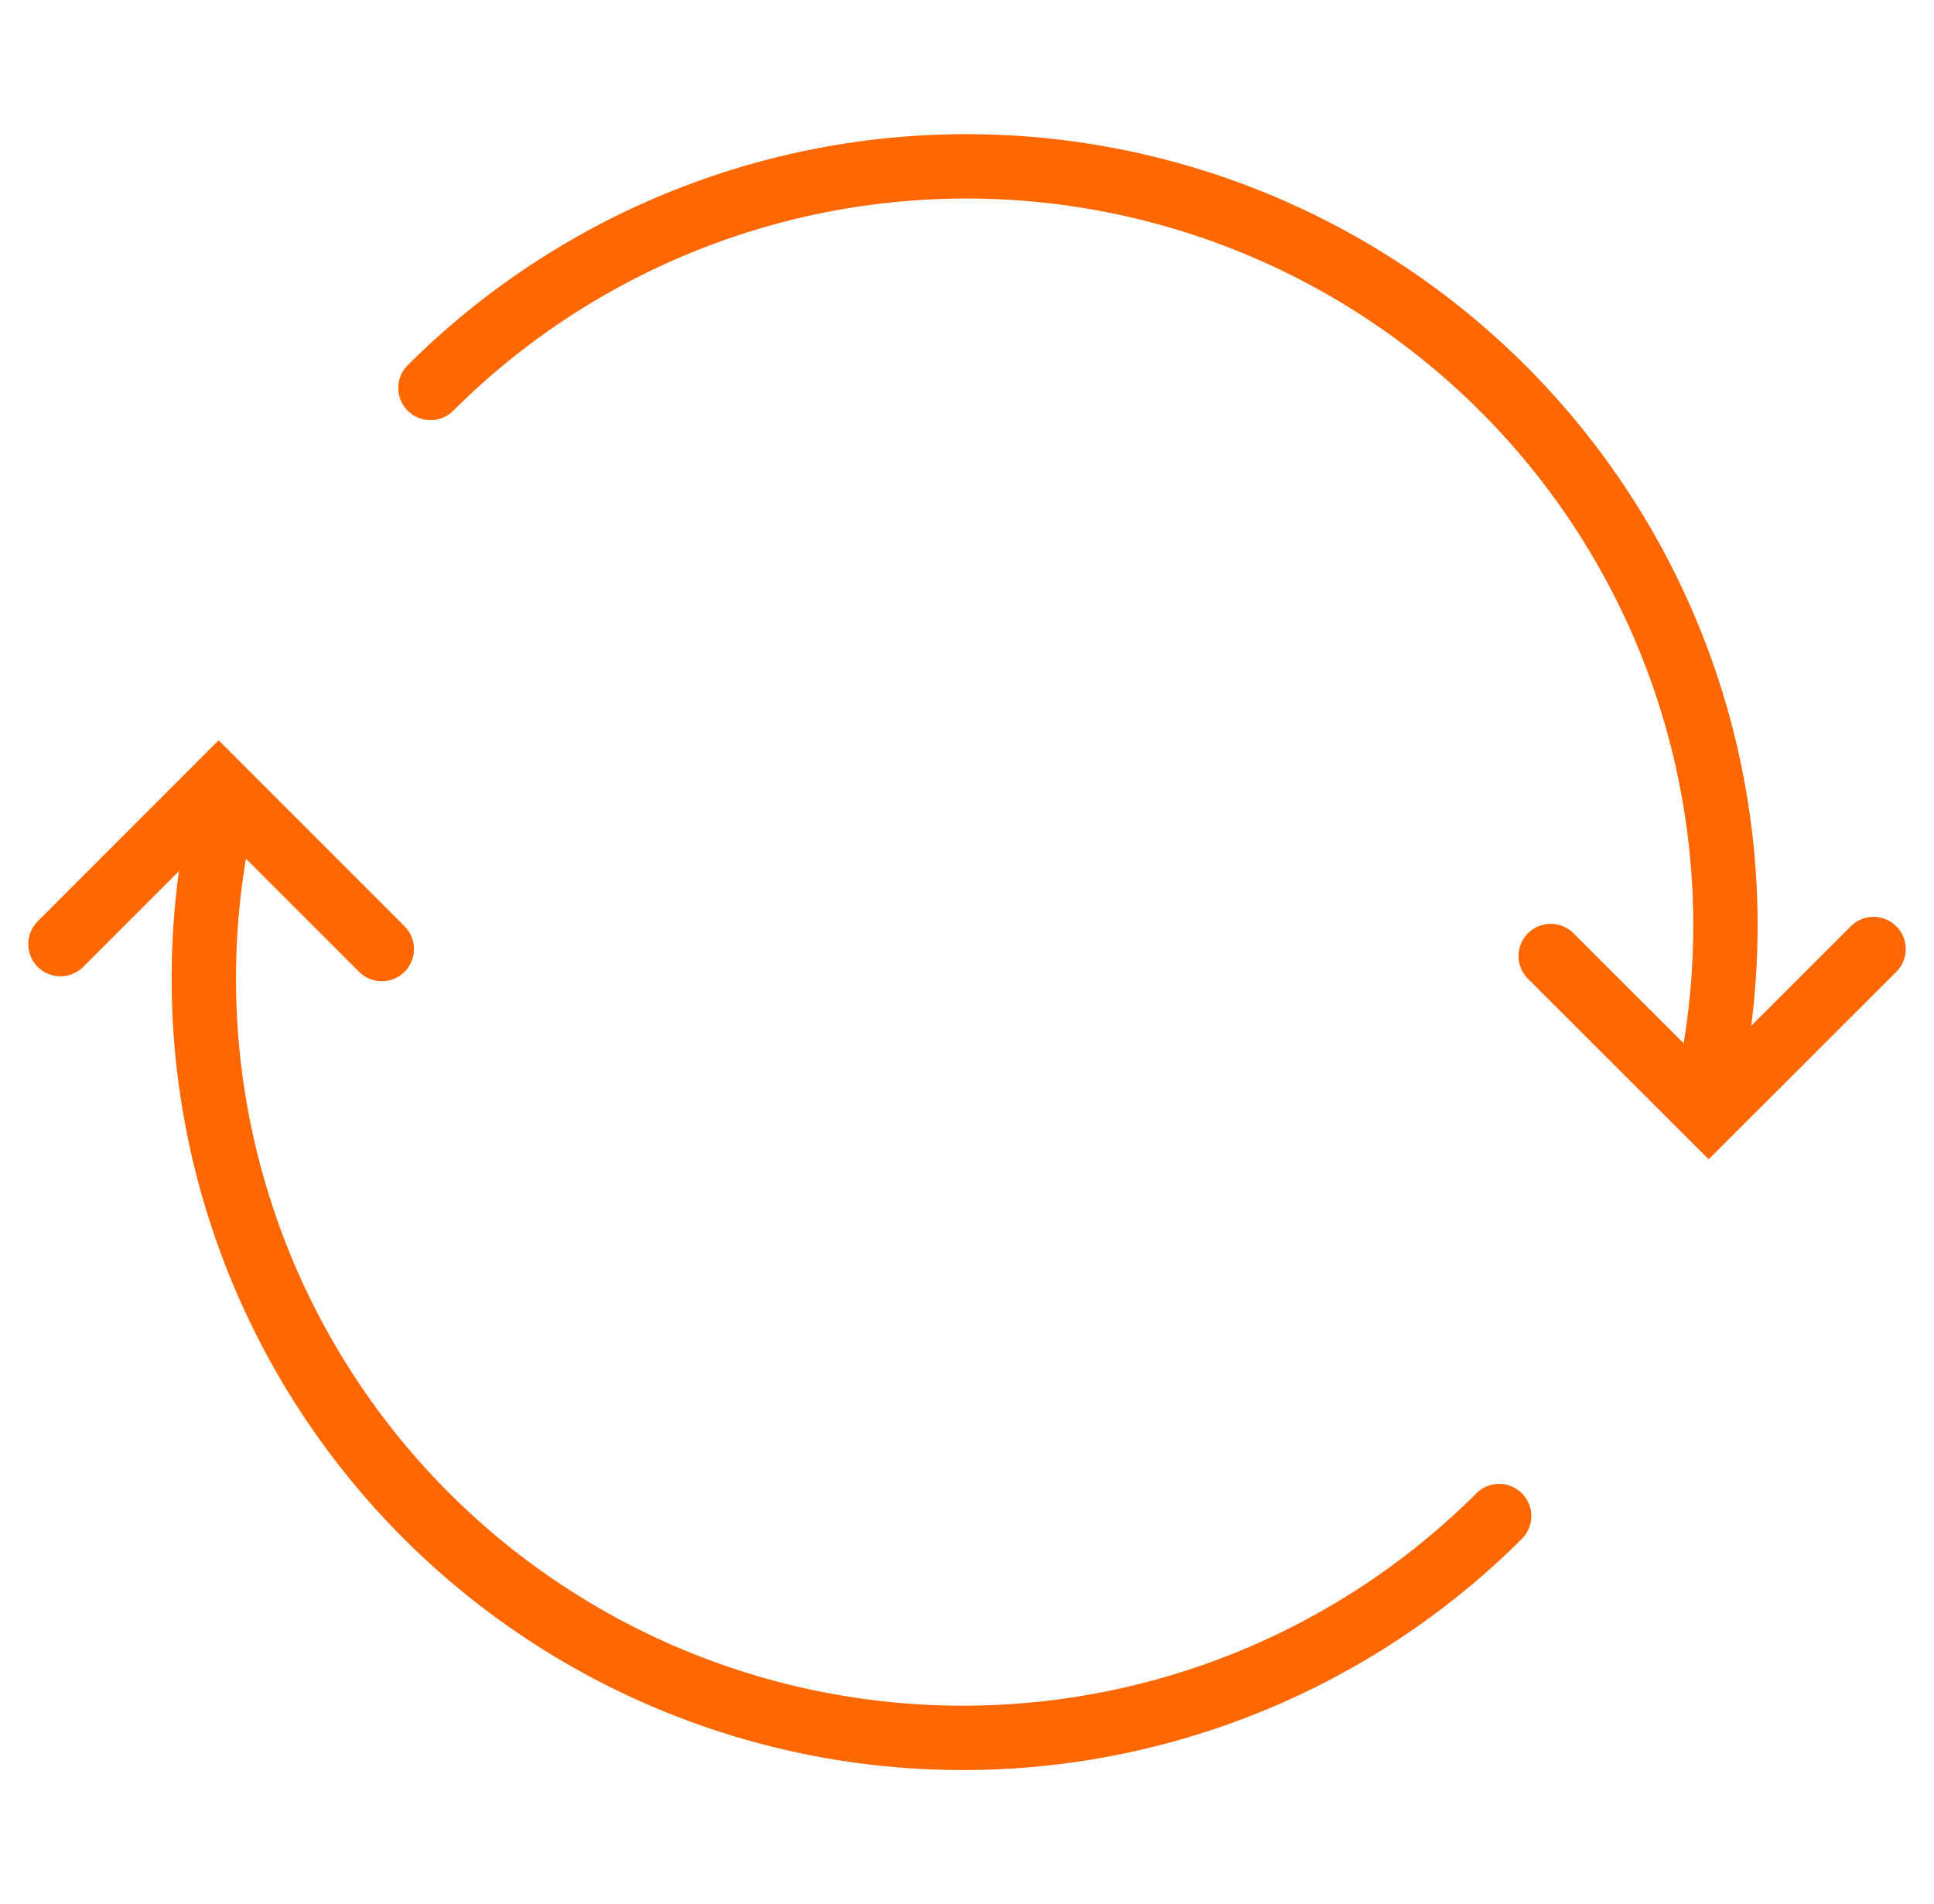 <svg xmlns="http://www.w3.org/2000/svg" viewBox="0 0 325.45 320.4"><defs><style>.cls-1,.cls-2{fill:none;}.cls-1{stroke:#ff6700;stroke-linecap:round;stroke-miterlimit:10;stroke-width:10.83px;}</style></defs><title>9</title><g id="Слой_2" data-name="Слой 2"><g id="Слой_1-2" data-name="Слой 1"><polyline class="cls-1" points="315.28 159.69 287.53 187.41 260.95 160.86"/><path class="cls-1" d="M72.44,65.28a127.72,127.72,0,0,1,215,117.55"/><polyline class="cls-1" points="10.17 158.86 36.79 132.23 64.25 159.69"/><path class="cls-1" d="M252.27,255.1A127.74,127.74,0,0,1,37.21,137.56"/><rect class="cls-2" width="325.45" height="320.4"/></g></g></svg>
